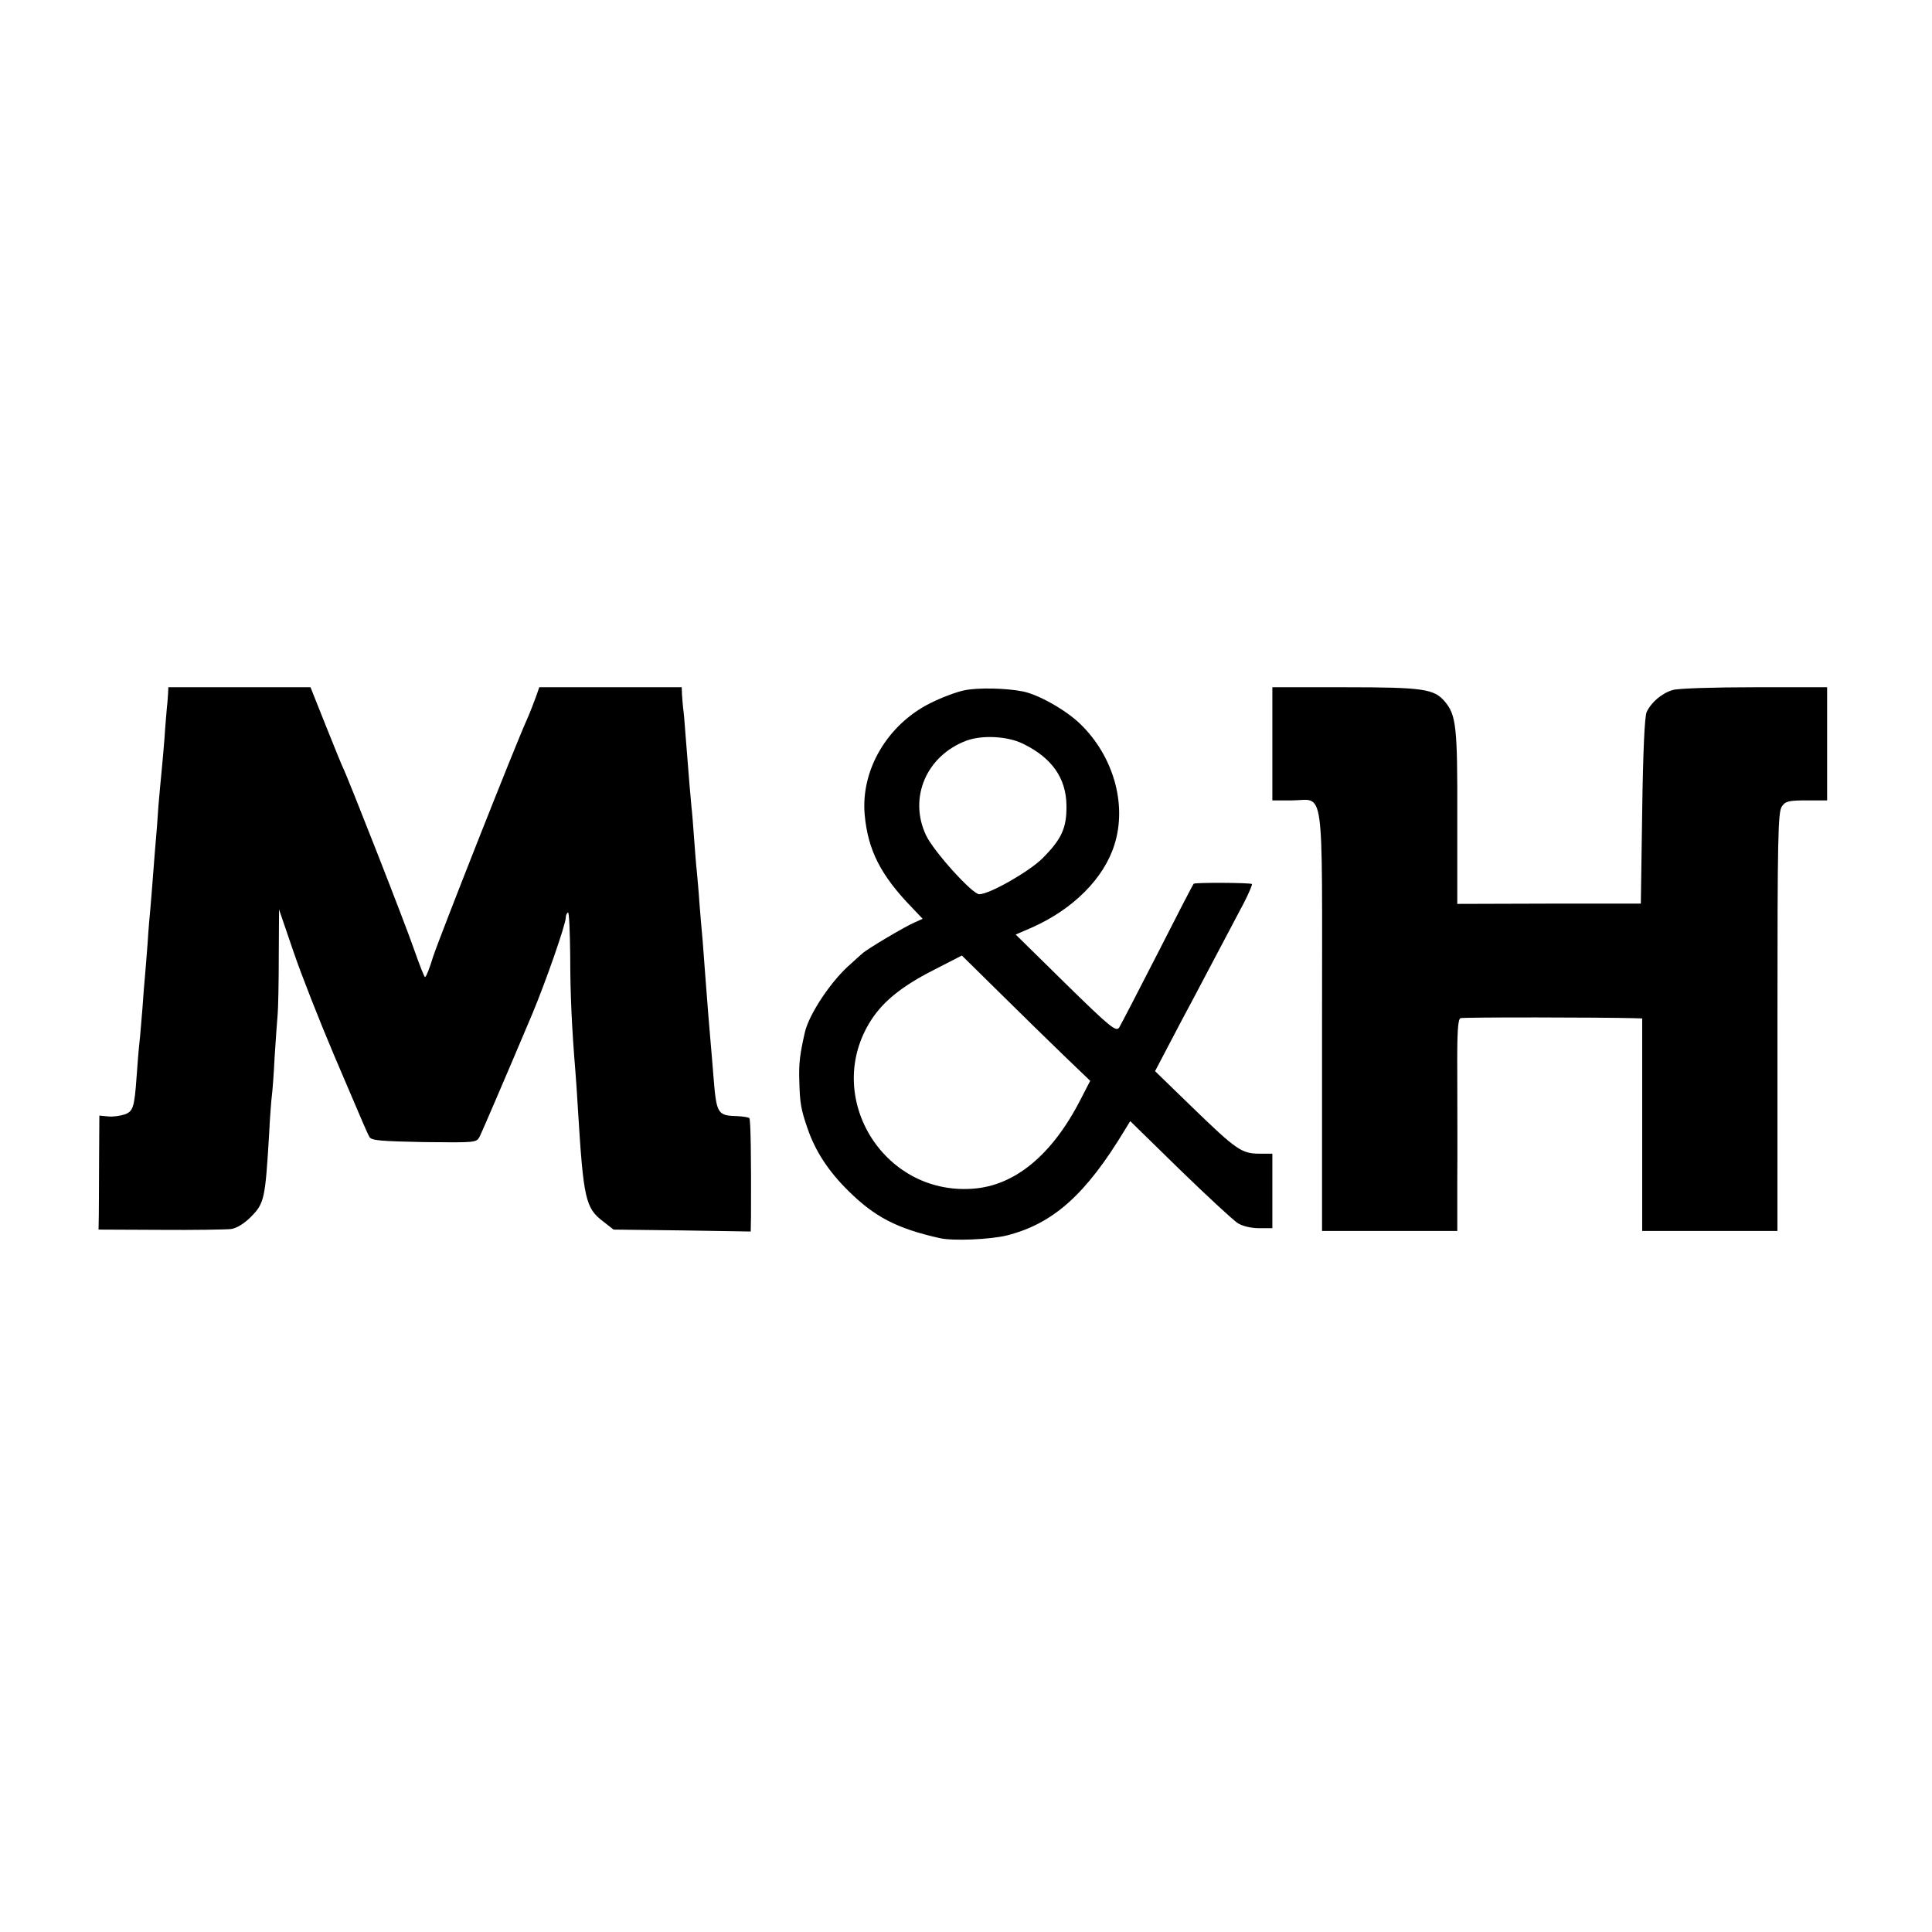 <?xml version="1.0" standalone="no"?>
<!DOCTYPE svg PUBLIC "-//W3C//DTD SVG 20010904//EN"
 "http://www.w3.org/TR/2001/REC-SVG-20010904/DTD/svg10.dtd">
<svg version="1.0" xmlns="http://www.w3.org/2000/svg"
 width="700pt" height="700pt" viewBox="0 0 700 700"
 preserveAspectRatio="xMidYMid meet">
<g transform="translate(0,700) scale(0.1,-0.1)"
fill="#000000" stroke="none">
<path d="M609 4488 c-1 -13 -2 -34 -4 -48 -1 -14 -6 -65 -9 -115 -4 -49 -9
-106 -11 -125 -2 -19 -7 -73 -11 -120 -3 -47 -7 -101 -9 -120 -2 -19 -6 -75
-10 -125 -4 -49 -8 -106 -10 -125 -2 -19 -7 -75 -10 -125 -4 -49 -8 -106 -10
-125 -2 -19 -6 -71 -9 -115 -4 -44 -8 -100 -11 -125 -3 -25 -7 -79 -10 -120
-8 -114 -13 -127 -44 -138 -15 -5 -42 -9 -59 -7 l-32 3 -1 -154 c0 -85 -1
-178 -1 -206 l-1 -53 224 -1 c123 -1 239 1 256 3 21 3 48 20 72 44 49 49 52
66 66 299 3 63 8 126 10 140 2 14 7 77 10 140 4 63 9 133 11 155 2 22 4 117 4
210 l1 170 53 -155 c29 -85 95 -252 145 -370 116 -272 120 -282 130 -300 7
-12 41 -15 198 -18 188 -2 189 -2 201 20 11 23 89 204 190 443 49 117 122 326
122 351 0 7 3 15 8 18 4 2 7 -69 8 -157 0 -140 6 -264 19 -422 2 -22 6 -83 9
-135 20 -324 27 -357 92 -406 l37 -29 249 -3 248 -4 1 54 c1 211 -1 351 -6
357 -4 3 -23 6 -43 7 -73 2 -76 8 -87 144 -3 41 -8 95 -10 120 -4 43 -13 156
-20 250 -2 25 -6 79 -9 120 -4 41 -9 104 -12 140 -2 36 -7 85 -9 110 -3 25 -7
79 -10 120 -3 41 -7 95 -10 120 -4 44 -8 87 -21 255 -3 44 -7 89 -9 100 -1 11
-3 32 -4 48 l-1 27 -258 0 -258 0 -13 -37 c-8 -21 -21 -56 -31 -78 -44 -97
-320 -797 -341 -862 -12 -40 -25 -73 -29 -73 -3 0 -20 44 -39 98 -31 91 -242
629 -259 662 -4 8 -32 77 -62 152 l-55 138 -257 0 -258 0 -1 -22z"/>
<path d="M3495 4499 c-27 -5 -83 -26 -123 -46 -157 -78 -254 -243 -239 -406
12 -128 58 -218 170 -334 l40 -42 -29 -13 c-37 -16 -175 -98 -190 -113 -7 -6
-25 -22 -40 -36 -70 -59 -153 -183 -168 -250 -18 -80 -22 -111 -20 -174 2 -82
6 -104 29 -171 28 -83 75 -156 149 -229 95 -94 175 -136 331 -171 47 -11 185
-5 244 10 168 43 286 149 427 383 l19 31 180 -176 c99 -96 194 -184 210 -194
18 -11 49 -18 78 -18 l47 0 0 135 0 135 -47 0 c-64 0 -84 14 -243 168 l-135
131 54 103 c30 57 66 126 81 153 24 45 90 170 187 354 18 35 31 66 29 68 -5 5
-206 6 -211 1 -2 -1 -61 -115 -131 -253 -70 -137 -133 -258 -139 -268 -11 -16
-31 -1 -194 159 l-181 178 58 25 c151 67 262 179 300 301 46 146 -4 320 -123
436 -52 51 -153 108 -210 119 -61 12 -162 14 -210 4z m210 -193 c106 -51 158
-125 159 -225 1 -82 -18 -122 -88 -192 -49 -48 -191 -129 -228 -129 -25 0
-166 156 -193 214 -64 136 2 289 148 343 56 20 146 16 202 -11z m147 -1128
l98 -94 -34 -66 c-103 -202 -239 -315 -393 -325 -327 -23 -543 339 -366 612
44 68 113 123 223 179 l105 54 135 -133 c74 -73 179 -176 232 -227z"/>
<path d="M4610 4305 l0 -205 70 0 c121 0 110 83 110 -800 l0 -760 245 0 245 0
0 183 c1 100 0 273 0 383 -1 156 2 202 12 205 11 4 515 3 626 0 l32 -1 0 -385
0 -385 245 0 245 0 0 758 c0 669 2 760 16 780 13 19 24 22 90 22 l74 0 0 205
0 205 -263 0 c-144 0 -277 -4 -296 -10 -39 -11 -78 -44 -95 -80 -7 -16 -13
-140 -16 -359 l-5 -335 -333 0 -332 -1 0 313 c1 330 -4 371 -45 420 -39 46
-78 52 -364 52 l-261 0 0 -205z"/>
</g>
</svg>
